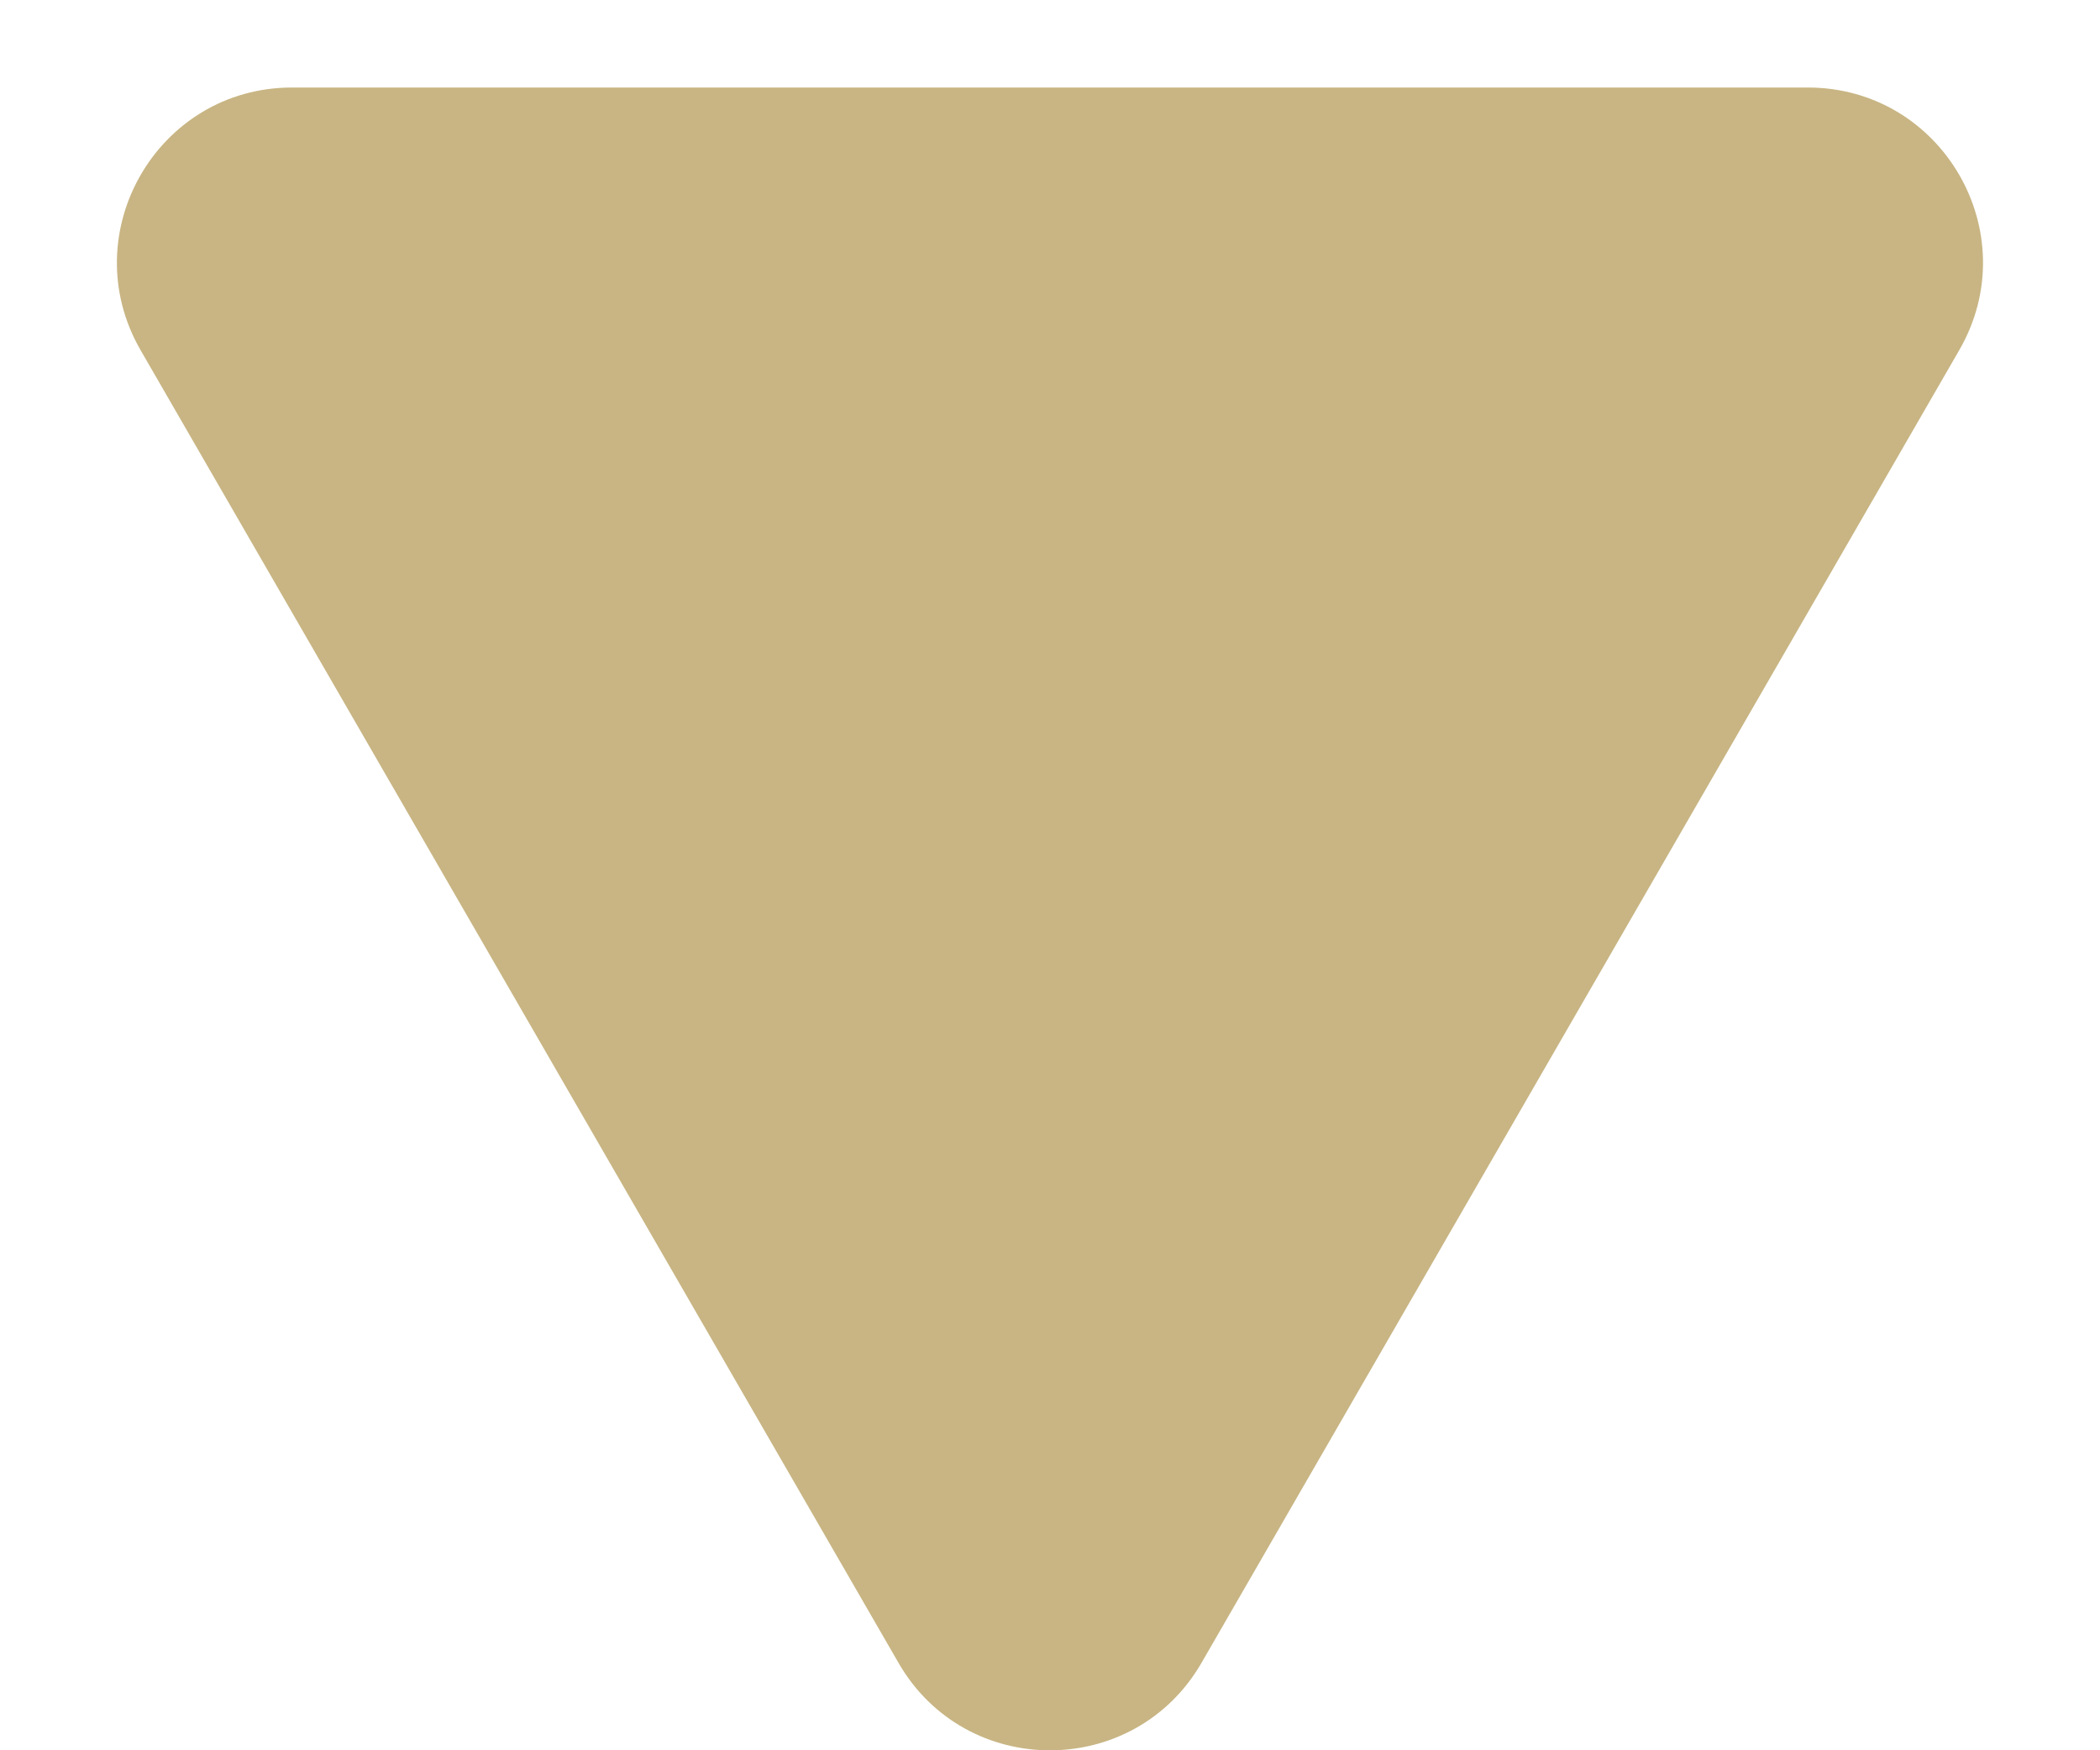 <?xml version="1.0" encoding="UTF-8"?> <svg xmlns="http://www.w3.org/2000/svg" width="12" height="10" viewBox="0 0 12 10" fill="none"><path d="M6.866 9.5C6.481 10.167 5.518 10.167 5.134 9.5L0.803 2C0.419 1.333 0.9 0.5 1.669 0.5L10.33 0.5C11.1 0.5 11.581 1.333 11.196 2L6.866 9.5Z" fill="#C8B583"></path></svg> 